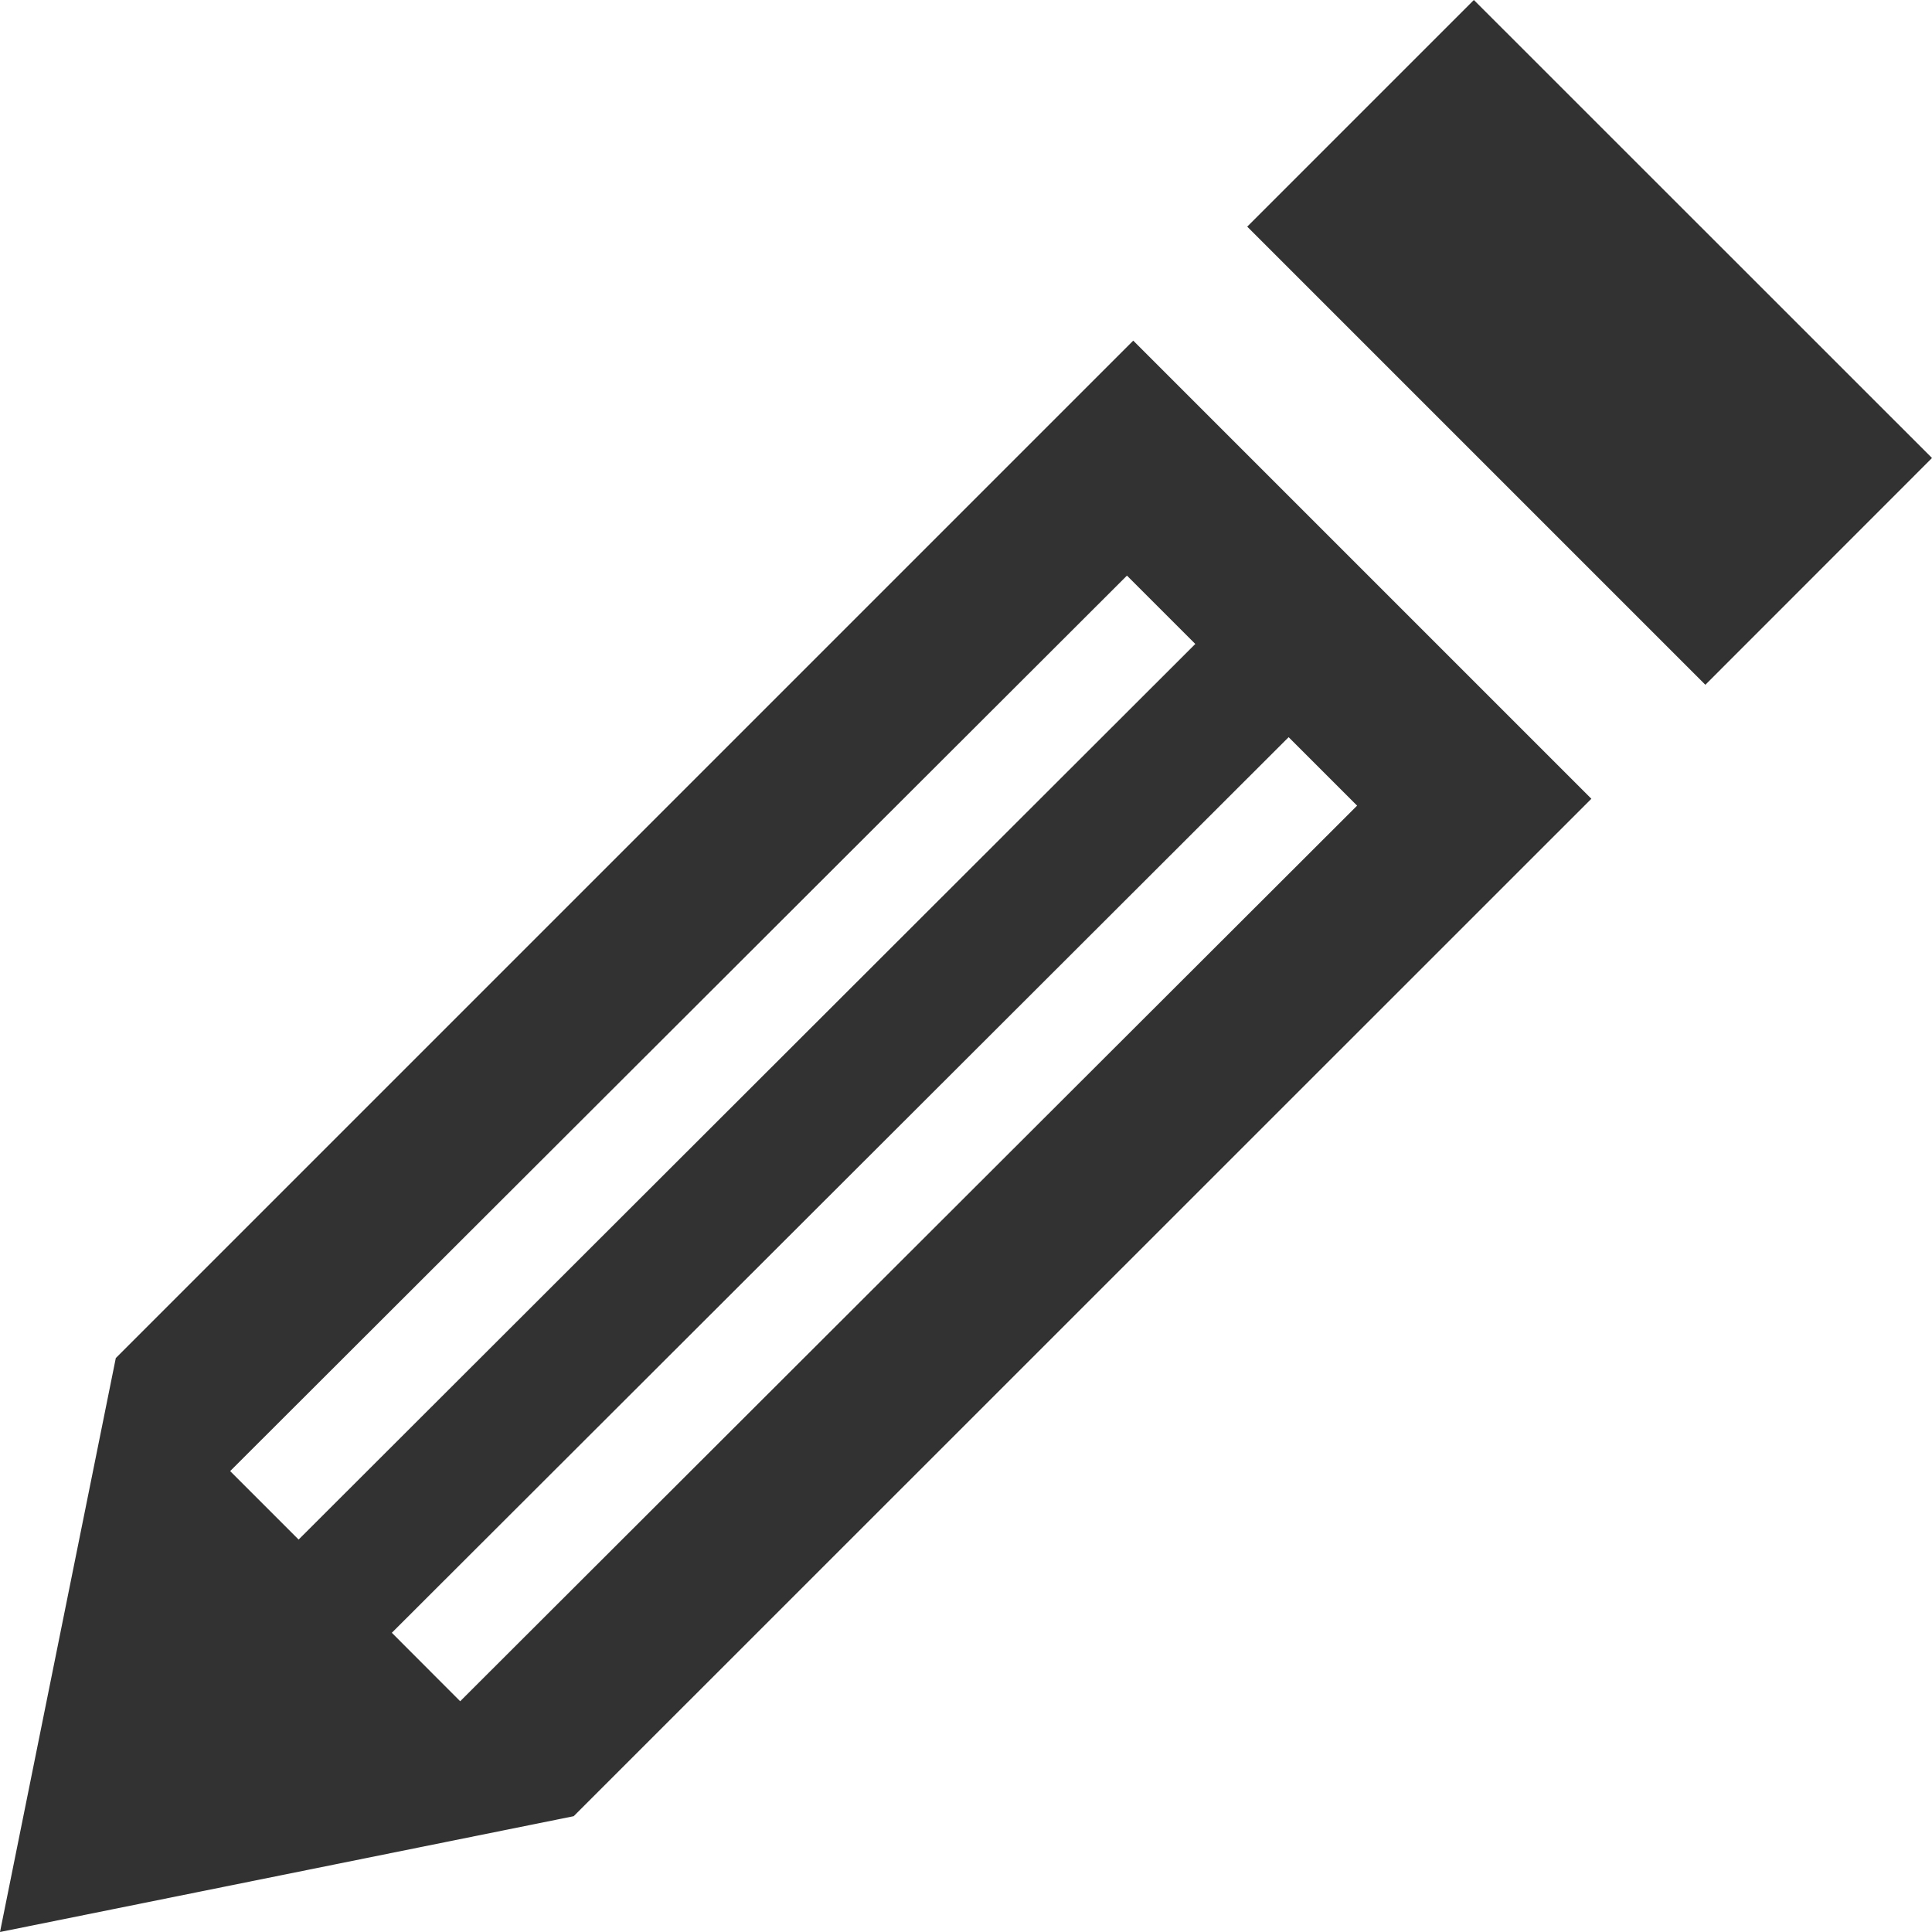 <?xml version="1.0" encoding="UTF-8"?>
<svg width="16px" height="16px" viewBox="0 0 16 16" version="1.1" xmlns="http://www.w3.org/2000/svg" xmlns:xlink="http://www.w3.org/1999/xlink">
    <!-- Generator: Sketch 55 (78076) - https://sketchapp.com -->
    <title>Icons/Edit</title>
    <desc>Created with Sketch.</desc>
    <g id="Icons/Edit" stroke="none" stroke-width="1" fill="none" fill-rule="evenodd">
        <g id="Rectangle" fill="#323232" fill-rule="nonzero">
            <g id="Mask">
                <path d="M9.385,2.821 L0.959,11.247 L-1.11022302e-15,16 L4.751,15.041 L13.179,6.615 L9.385,2.821 Z M2.473,12.75 L1.906,12.183 L9.333,4.767 L9.899,5.333 L2.473,12.75 Z M3.811,14.089 L3.245,13.522 L10.672,6.105 L11.239,6.672 L3.811,14.089 L3.811,14.089 Z M16,3.793 L14.123,5.671 L10.329,1.877 L12.206,-1.77635684e-15 L16,3.793 Z" id="Shape"></path>
            </g>
        </g>
    </g>
</svg>
